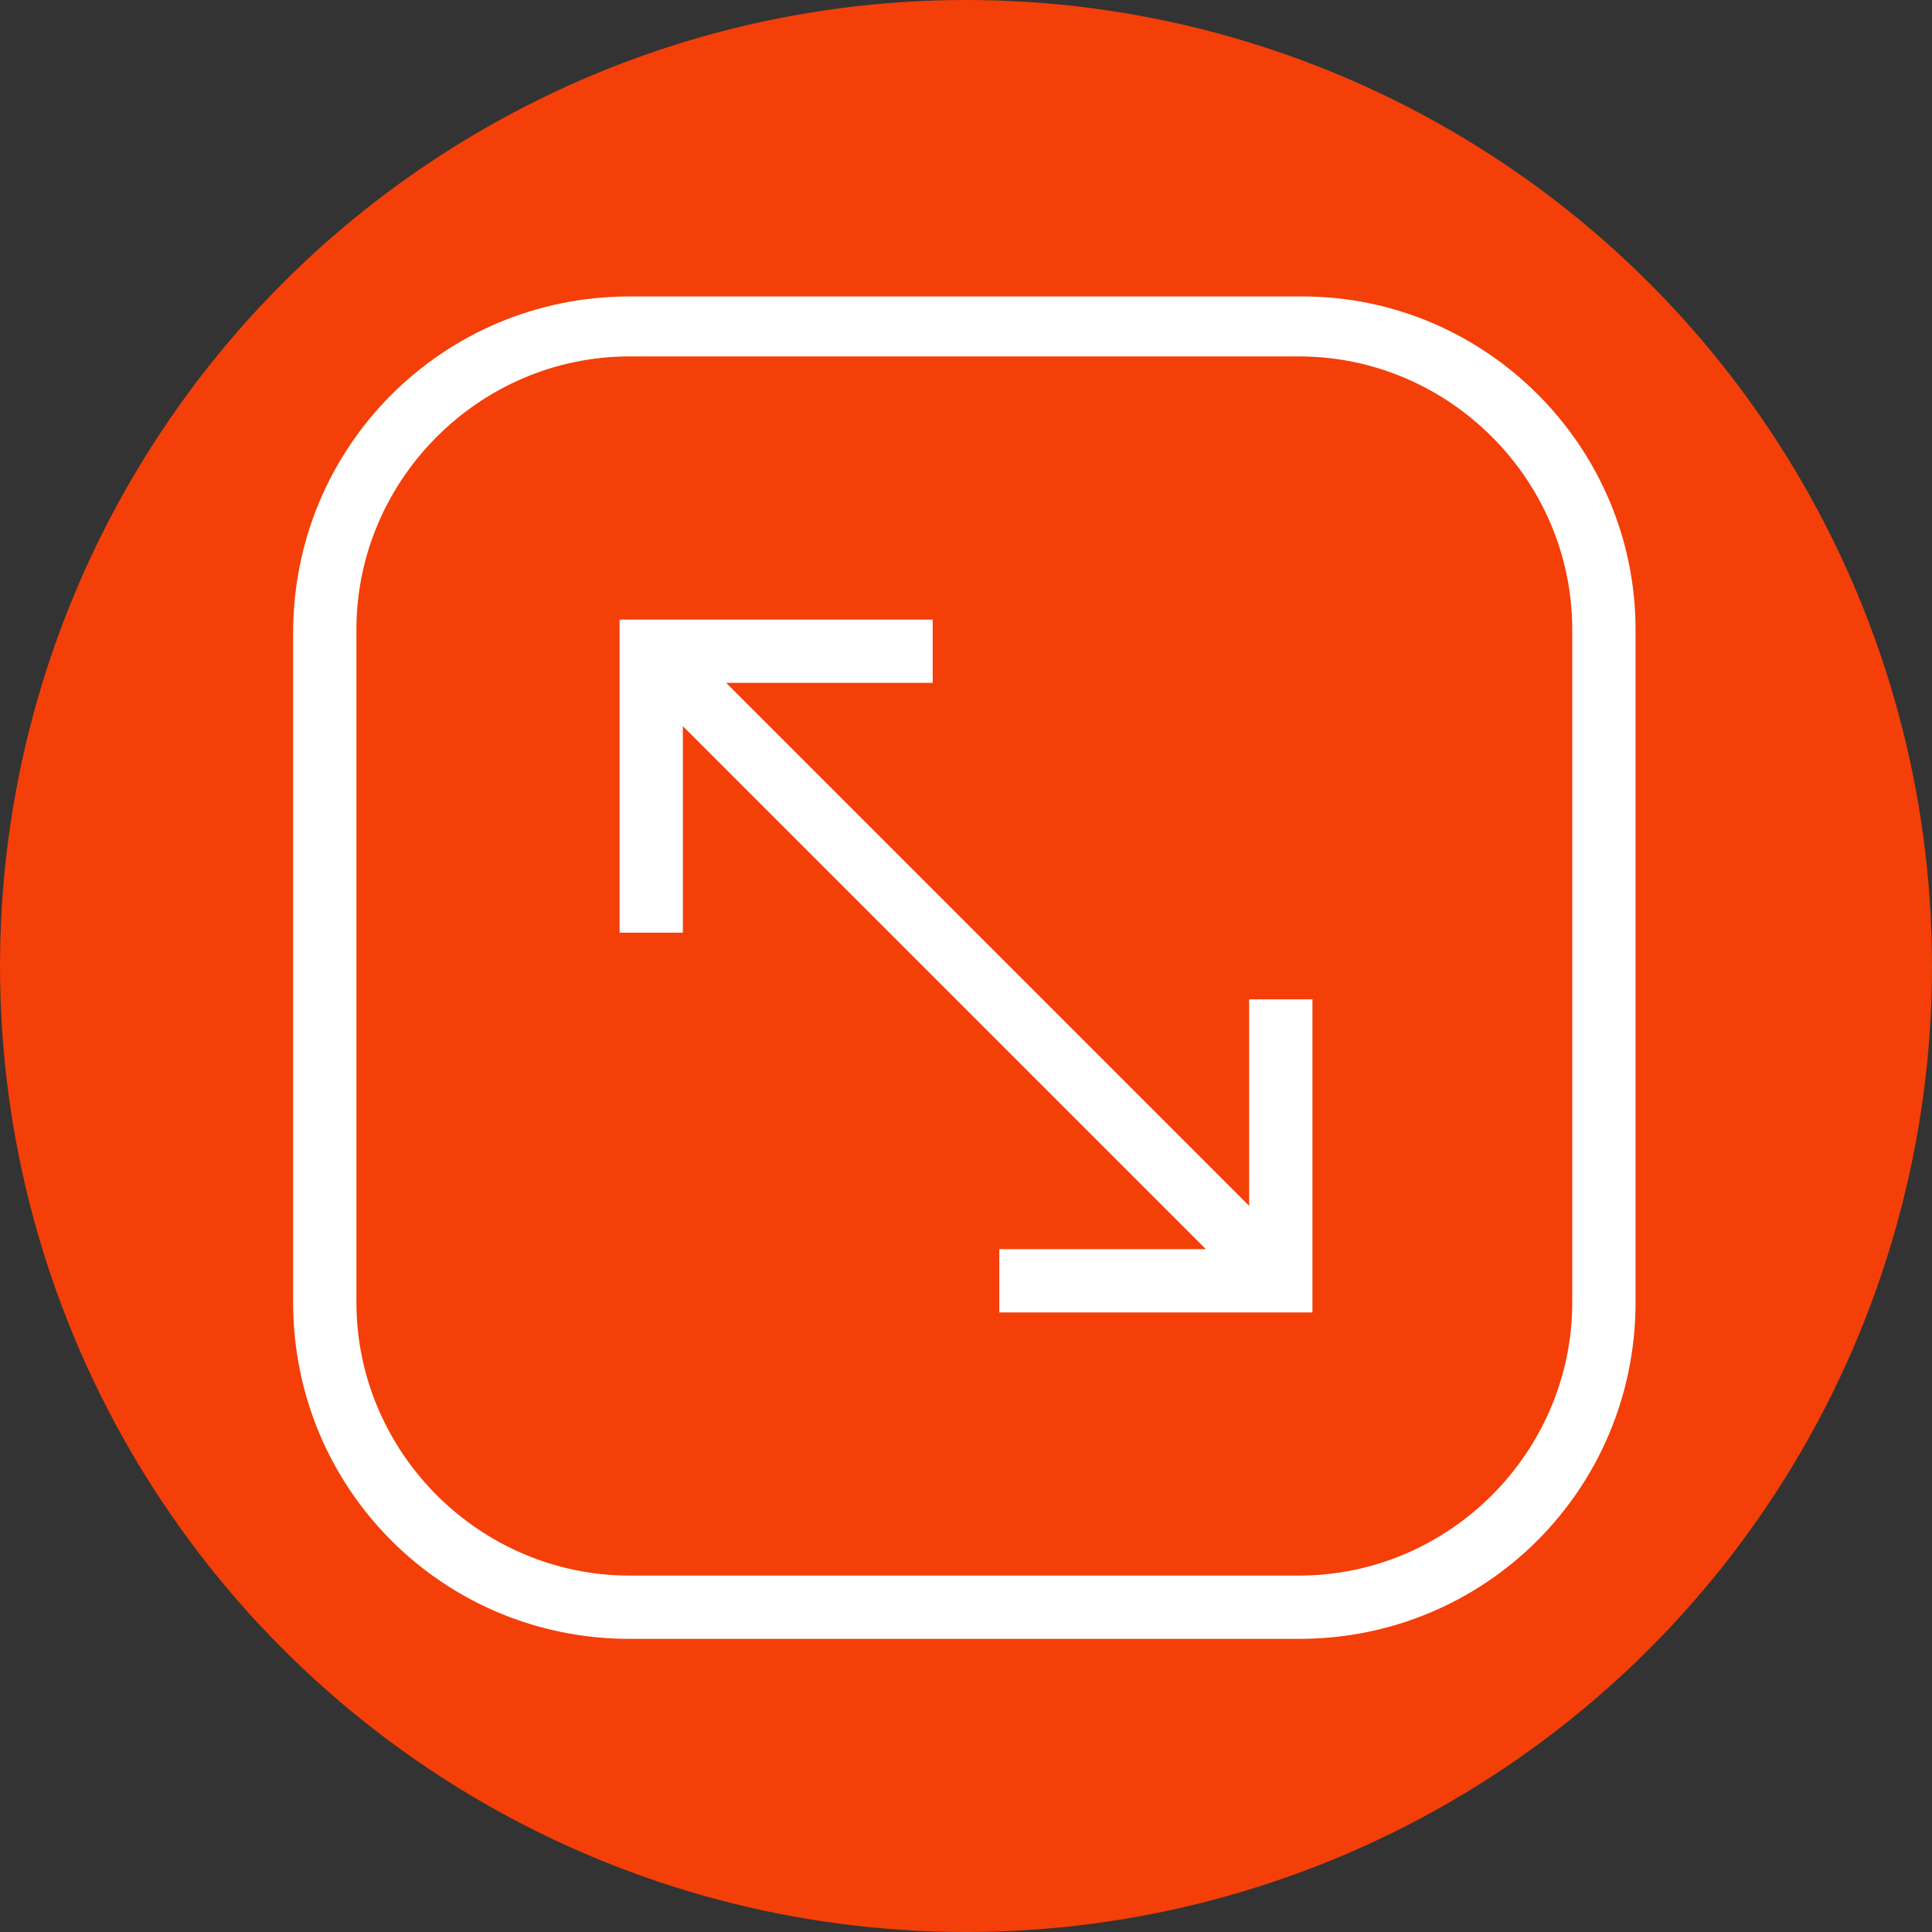 <?xml version="1.0" encoding="utf-8"?>
<!-- Generator: Adobe Illustrator 27.0.1, SVG Export Plug-In . SVG Version: 6.00 Build 0)  -->
<svg version="1.1" id="Layer_1" xmlns="http://www.w3.org/2000/svg" xmlns:xlink="http://www.w3.org/1999/xlink" x="0px" y="0px"
	 viewBox="0 0 58 58" style="enable-background:new 0 0 58 58;" xml:space="preserve">
<rect x="0" y="0" width="58" height="58" fill="#333333" stroke="none"/>
<style type="text/css">
	.st0{fill-rule:evenodd;clip-rule:evenodd;fill:#F43F08;}
	.st1{fill:#FFFFFF;}
</style>
<g id="icon-_x2F_-nasze-korzenie">
	<circle id="Oval-Copy-7" class="st0" cx="29" cy="29" r="29"/>
	<path class="st1" d="M39.1,8.9H18.9c-5.6,0-10.1,4.5-10.1,10.1v20.1c0,5.6,4.5,10.1,10.1,10.1h20.1c5.6,0,10.1-4.5,10.1-10.1V18.9
		C49.1,13.4,44.6,8.9,39.1,8.9z M47.2,39.1c0,4.5-3.7,8.2-8.2,8.2H18.9c-4.5,0-8.2-3.7-8.2-8.2V18.9c0-4.5,3.7-8.2,8.2-8.2h20.1
		c4.5,0,8.2,3.7,8.2,8.2V39.1z"/>
	<path class="st1" d="M37.5,36.2L21.8,20.5H28v-1.9h-9.4V28h1.9v-6.2l15.7,15.7H30v1.9h9.4V30h-1.9V36.2z"/>
</g>
</svg>
